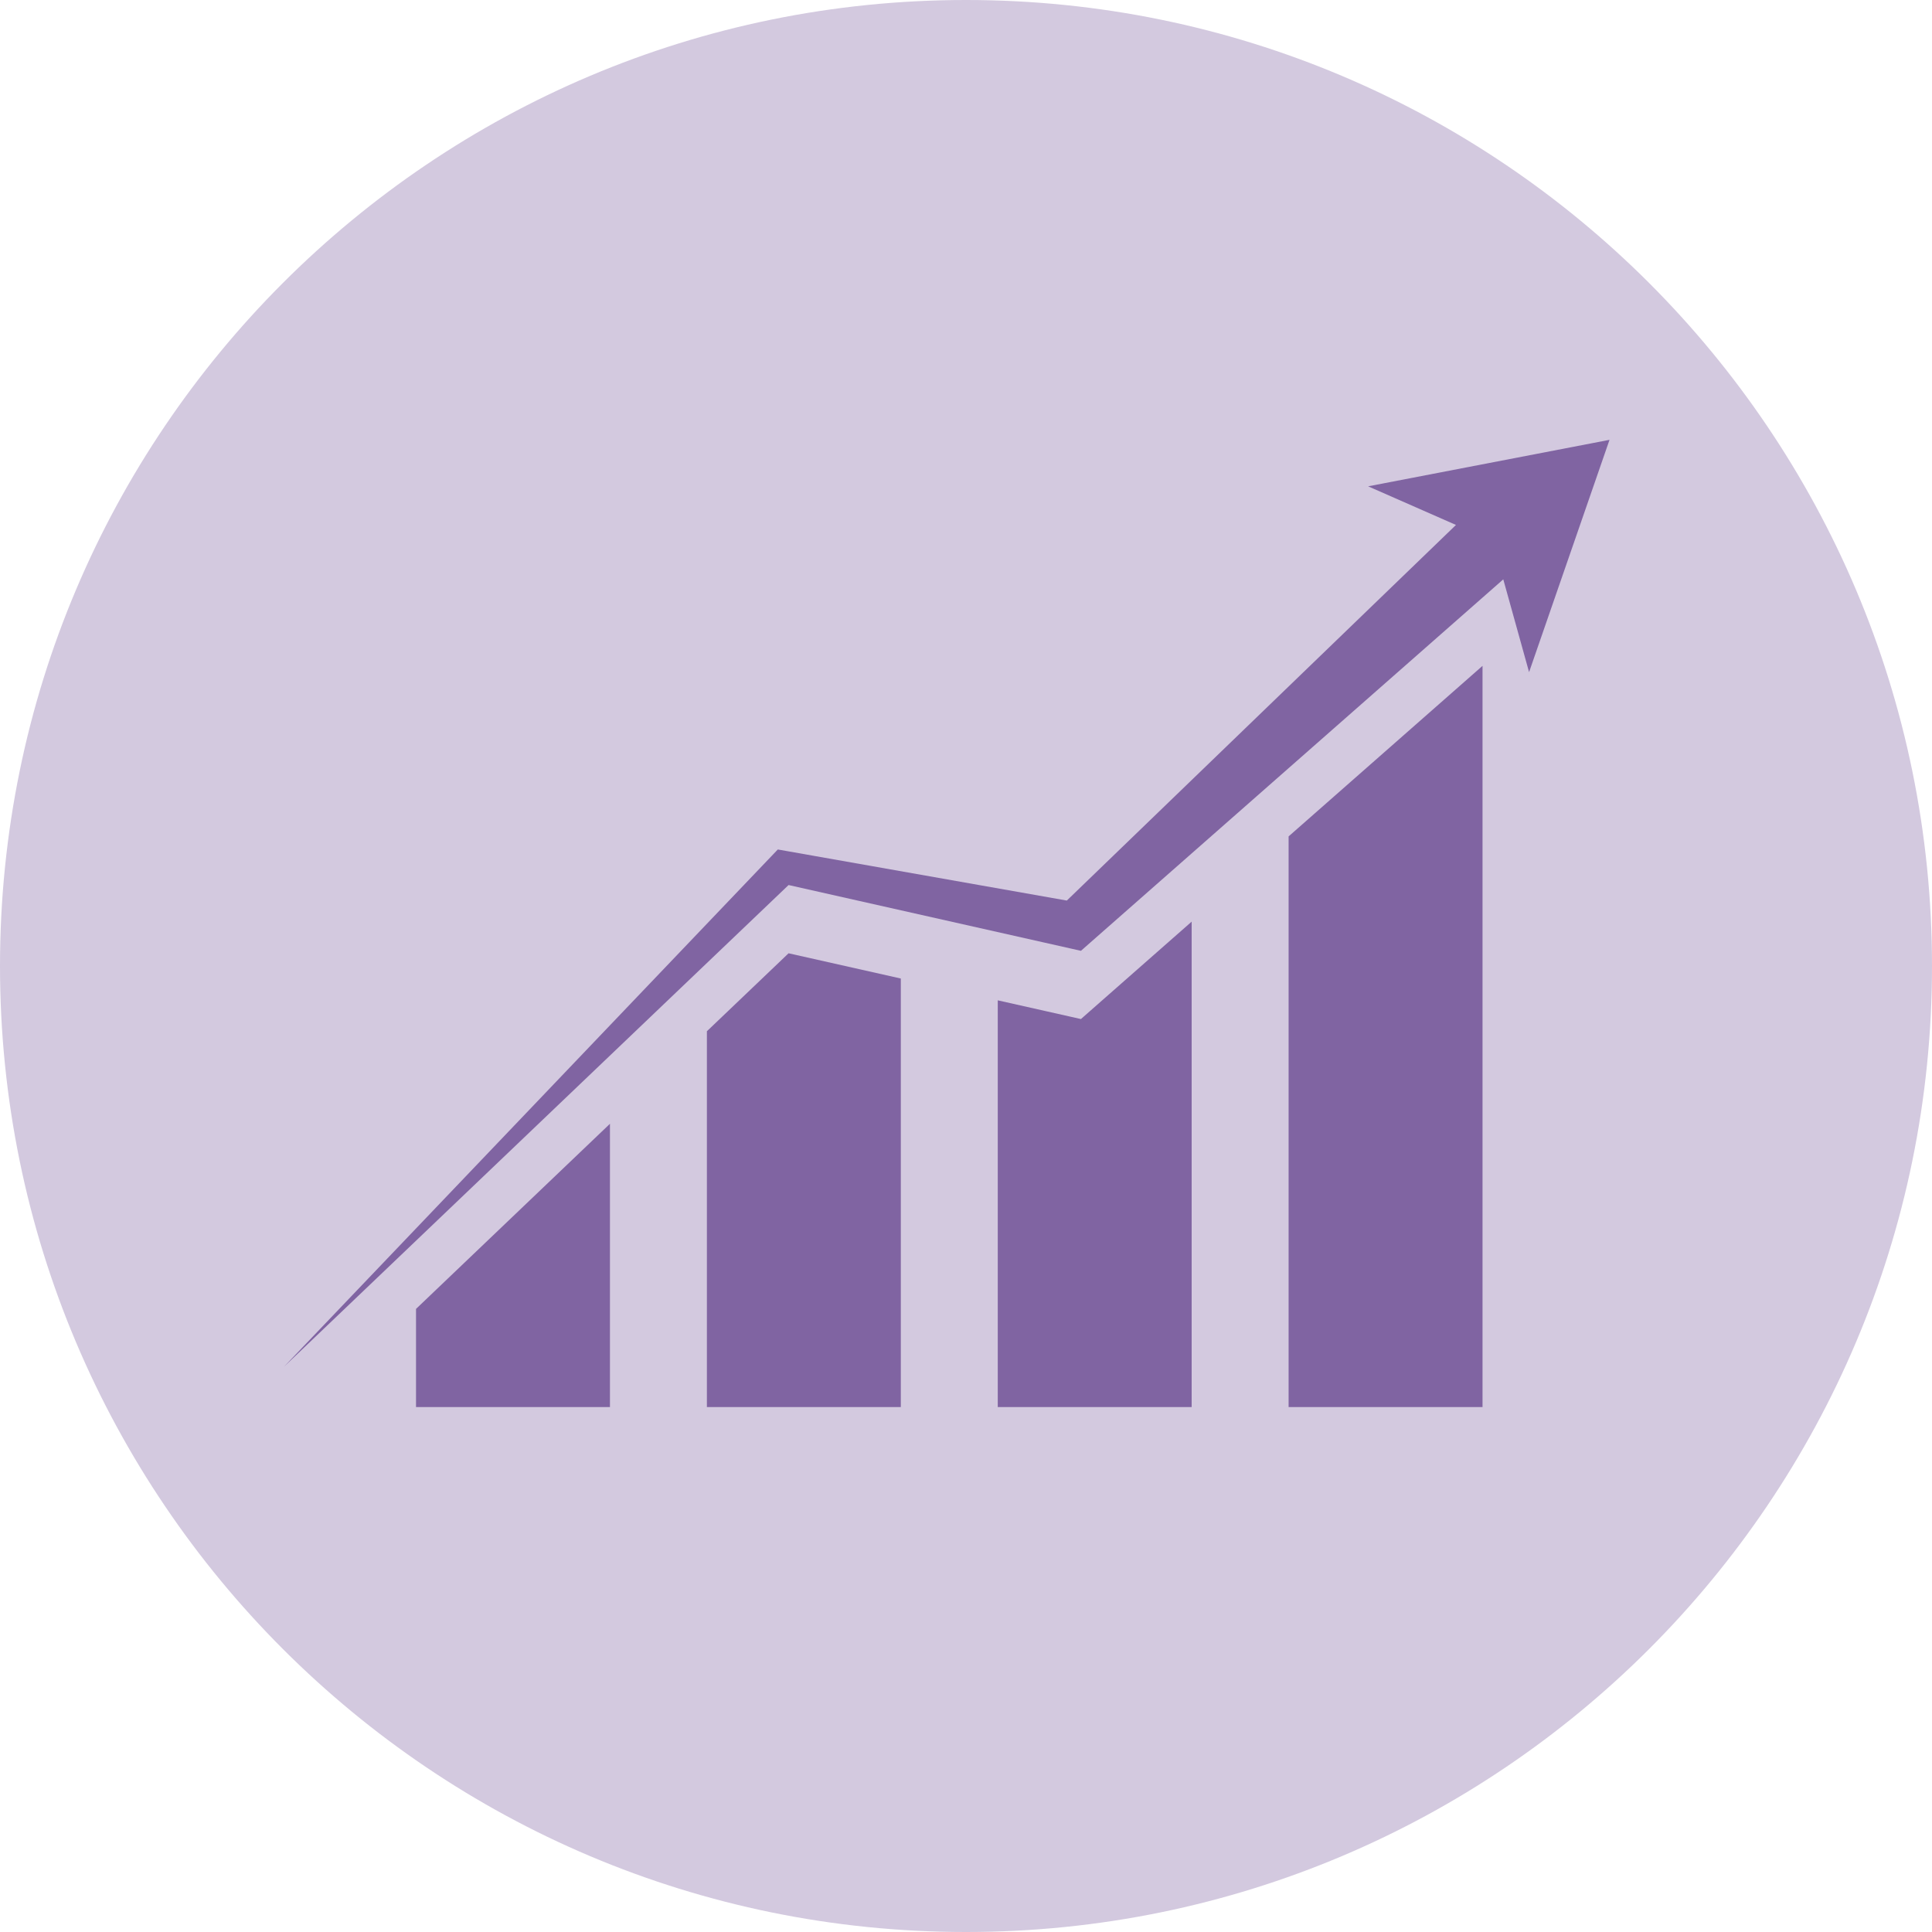 <?xml version="1.0" encoding="UTF-8"?> <svg xmlns="http://www.w3.org/2000/svg" xmlns:xlink="http://www.w3.org/1999/xlink" width="500" zoomAndPan="magnify" viewBox="0 0 375 375" height="500" preserveAspectRatio="xMidYMid meet"> <defs> <clipPath id="7c991e7e41"> <path d="M 187.5 0 C 83.945 0 0 83.945 0 187.5 C 0 291.055 83.945 375 187.5 375 C 291.055 375 375 291.055 375 187.5 C 375 83.945 291.055 0 187.5 0 Z M 187.5 0 " clip-rule="nonzero"></path> </clipPath> <clipPath id="6bfa13f182"> <path d="M 55.125 85.375 L 312.375 85.375 L 312.375 265.812 L 55.125 265.812 Z M 55.125 85.375 " clip-rule="nonzero"></path> </clipPath> <clipPath id="e902902922"> <path d="M 80.539 218 L 118.656 218 L 118.656 273.109 L 80.539 273.109 Z M 80.539 218 " clip-rule="nonzero"></path> </clipPath> <clipPath id="080693e67a"> <path d="M 137.082 185 L 175 185 L 175 273.109 L 137.082 273.109 Z M 137.082 185 " clip-rule="nonzero"></path> </clipPath> <clipPath id="a87c4060ac"> <path d="M 193.629 178.77 L 231.75 178.77 L 231.75 273.109 L 193.629 273.109 Z M 193.629 178.77 " clip-rule="nonzero"></path> </clipPath> <clipPath id="d67fd91bb7"> <path d="M 250 129.215 L 288 129.215 L 288 273.109 L 250 273.109 Z M 250 129.215 " clip-rule="nonzero"></path> </clipPath> </defs> <g clip-path="url(#7c991e7e41)"> <rect x="-37.5" width="450" fill="#d3c9df" y="-37.5" height="450" fill-opacity="1"></rect> </g> <g clip-path="url(#6bfa13f182)"> <path fill="#8064a2" d="M 312.406 85.371 L 265.551 94.395 L 282.602 101.891 L 207.07 174.797 L 152.719 165.191 L 150.973 164.883 L 149.848 166.062 L 55.125 265.285 L 153.062 171.785 L 207.664 184.07 L 209.809 184.555 L 211.613 182.965 L 291.785 112.453 L 296.793 130.461 L 312.406 85.371 " fill-opacity="1" fill-rule="nonzero"></path> </g> <g clip-path="url(#e902902922)"> <path fill="#8064a2" d="M 80.75 254.059 L 80.75 273.109 L 118.391 273.109 L 118.391 218.125 L 80.75 254.059 " fill-opacity="1" fill-rule="nonzero"></path> </g> <g clip-path="url(#080693e67a)"> <path fill="#8064a2" d="M 153.062 185.031 L 137.207 200.164 L 137.207 273.109 L 174.848 273.109 L 174.848 189.93 L 153.062 185.031 " fill-opacity="1" fill-rule="nonzero"></path> </g> <g clip-path="url(#a87c4060ac)"> <path fill="#8064a2" d="M 211.613 196.207 L 209.809 197.797 L 207.664 197.312 L 193.664 194.164 L 193.664 273.109 L 231.301 273.109 L 231.301 178.891 L 211.613 196.207 " fill-opacity="1" fill-rule="nonzero"></path> </g> <g clip-path="url(#d67fd91bb7)"> <path fill="#8064a2" d="M 250.117 162.344 L 250.117 273.109 L 287.758 273.109 L 287.758 129.242 L 250.117 162.344 " fill-opacity="1" fill-rule="nonzero"></path> </g> </svg> 